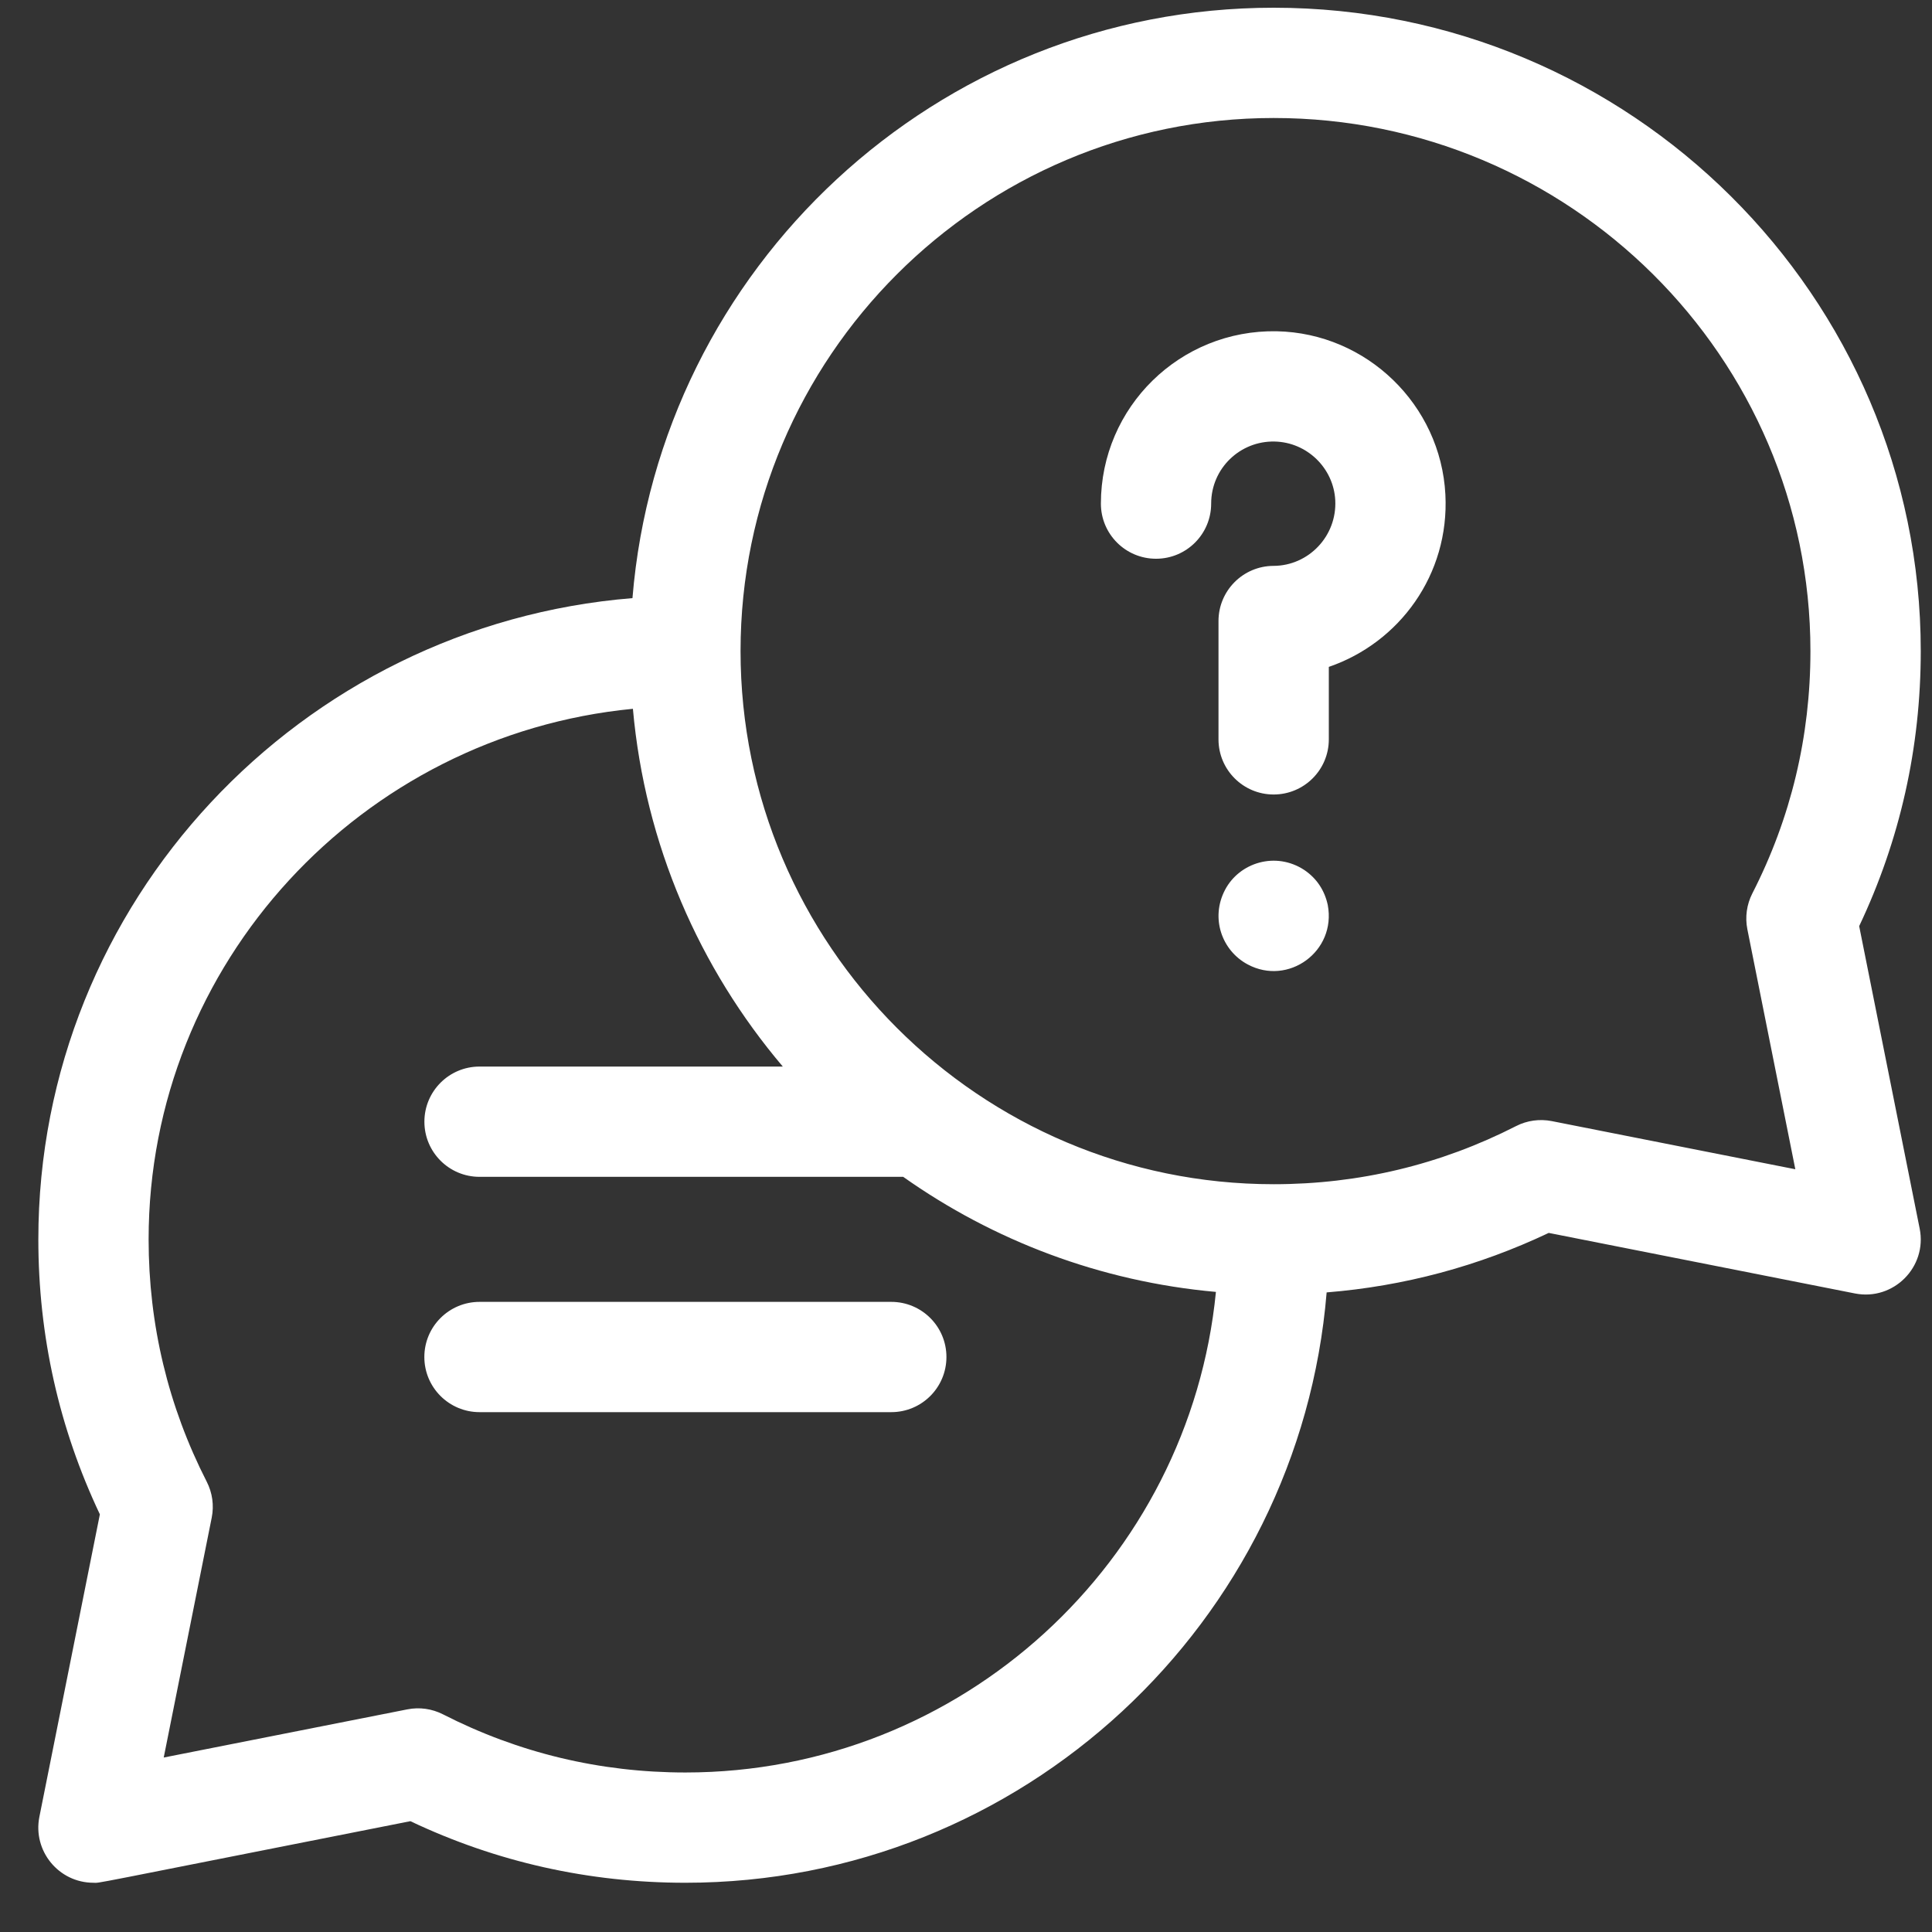 <svg width="39" height="39" viewBox="0 0 39 39" fill="none" xmlns="http://www.w3.org/2000/svg">
<rect x="0" y="0" width="39" height="39" fill="#333333" stroke="none"/>
<g clip-path="url(#clip0_13633_433140)">
<path d="M37.53 18.695C38.355 16.955 38.773 15.09 38.773 13.143C38.773 5.982 32.913 0.156 25.711 0.156C18.909 0.156 13.313 5.411 12.767 12.074C6.063 12.617 0.774 18.215 0.774 25.018C0.774 26.965 1.192 28.83 2.016 30.569L0.795 36.675C0.658 37.362 1.184 38.006 1.887 38.006C2.047 38.006 1.509 38.102 8.284 36.763C10.023 37.588 11.889 38.006 13.836 38.006C20.637 38.006 26.233 32.751 26.78 26.089C28.341 25.963 29.844 25.561 31.263 24.888L37.444 26.11C38.221 26.264 38.907 25.577 38.751 24.8L37.53 18.695ZM13.836 35.78C12.113 35.78 10.467 35.385 8.944 34.607C8.721 34.493 8.467 34.457 8.222 34.506L3.305 35.478L4.274 30.635C4.323 30.389 4.288 30.134 4.173 29.91C3.395 28.387 3 26.742 3 25.018C3 19.44 7.297 14.839 12.776 14.308C13.02 17.047 14.118 19.544 15.802 21.53H9.68C9.065 21.53 8.567 22.029 8.567 22.643C8.567 23.258 9.065 23.756 9.68 23.756H18.232C20.049 25.041 22.209 25.87 24.545 26.079C24.011 31.517 19.412 35.78 13.836 35.78ZM35.273 18.76L36.241 23.603L31.325 22.631C31.08 22.583 30.825 22.618 30.603 22.732C29.08 23.51 27.434 23.905 25.711 23.905C19.777 23.905 14.949 19.077 14.949 13.143C14.949 7.21 19.777 2.382 25.711 2.382C31.686 2.382 36.546 7.21 36.546 13.143C36.546 14.867 36.152 16.513 35.373 18.035C35.259 18.259 35.224 18.514 35.273 18.76Z" fill="white"/>
<path d="M25.774 6.687C23.821 6.65 22.223 8.218 22.223 10.166C22.223 10.781 22.721 11.279 23.336 11.279C23.951 11.279 24.449 10.781 24.449 10.166C24.449 9.453 25.035 8.898 25.729 8.913C26.382 8.926 26.92 9.447 26.954 10.098C26.991 10.82 26.417 11.421 25.707 11.423C25.094 11.425 24.597 11.923 24.597 12.536V14.925C24.597 15.54 25.096 16.038 25.71 16.038C26.325 16.038 26.824 15.54 26.824 14.925V13.462C28.247 12.974 29.261 11.6 29.177 9.982C29.083 8.171 27.588 6.724 25.774 6.687Z" fill="white"/>
<path d="M26.803 18.27C26.741 17.977 26.58 17.731 26.329 17.562C25.753 17.183 25.02 17.409 24.729 17.963C24.43 18.533 24.665 19.19 25.186 19.468C26.006 19.908 26.978 19.205 26.803 18.27Z" fill="white"/>
<path d="M17.992 26.28H9.68C9.065 26.28 8.566 26.778 8.566 27.393C8.566 28.008 9.065 28.506 9.68 28.506H17.992C18.607 28.506 19.105 28.008 19.105 27.393C19.105 26.778 18.607 26.28 17.992 26.28Z" fill="white"/>
</g>
<defs>
<clipPath id="clip0_13633_433140">
<rect width="38" height="38" fill="white" transform="translate(0.773 0.082)"/>
</clipPath>
</defs>
</svg>
